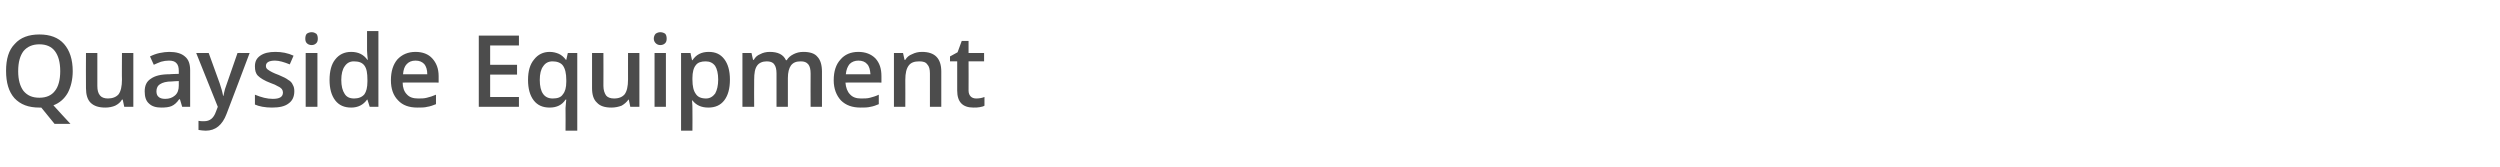 <?xml version="1.0" standalone="no"?><!DOCTYPE svg PUBLIC "-//W3C//DTD SVG 1.1//EN" "http://www.w3.org/Graphics/SVG/1.1/DTD/svg11.dtd"><svg xmlns="http://www.w3.org/2000/svg" version="1.1" width="660px" height="44px" viewBox="0 -8 660 44" style="top:-8px">  <desc>Quayside Equipment</desc>  <defs/>  <g id="Polygon79082">    <path d="M 19.2 10.8 C 19.2 13 18.7 15 17.9 16.5 C 17 18.1 15.7 19.2 14.1 19.8 C 14.06 19.81 18.6 24.7 18.6 24.7 L 14.4 24.7 L 10.9 20.4 C 10.9 20.4 10.37 20.44 10.4 20.4 C 7.5 20.4 5.4 19.6 3.8 17.9 C 2.3 16.2 1.6 13.8 1.6 10.7 C 1.6 7.6 2.3 5.2 3.9 3.6 C 5.4 1.9 7.6 1.1 10.4 1.1 C 13.2 1.1 15.4 1.9 16.9 3.6 C 18.4 5.3 19.2 7.7 19.2 10.8 Z M 4.8 10.8 C 4.8 13.1 5.3 14.8 6.2 16 C 7.2 17.2 8.5 17.8 10.4 17.8 C 12.2 17.8 13.6 17.2 14.5 16 C 15.4 14.9 15.9 13.1 15.9 10.8 C 15.9 8.4 15.4 6.7 14.5 5.5 C 13.6 4.3 12.2 3.7 10.4 3.7 C 8.6 3.7 7.2 4.3 6.2 5.5 C 5.3 6.7 4.8 8.4 4.8 10.8 Z M 32.8 20.2 L 32.4 18.3 C 32.4 18.3 32.23 18.31 32.2 18.3 C 31.8 19 31.2 19.5 30.4 19.9 C 29.7 20.2 28.8 20.4 27.8 20.4 C 26.1 20.4 24.8 20 23.9 19.1 C 23.1 18.3 22.7 17 22.7 15.3 C 22.65 15.25 22.7 6 22.7 6 L 25.7 6 C 25.7 6 25.7 14.73 25.7 14.7 C 25.7 15.8 25.9 16.6 26.4 17.2 C 26.8 17.7 27.5 18 28.5 18 C 29.7 18 30.7 17.6 31.3 16.9 C 31.9 16.1 32.2 14.8 32.2 13 C 32.15 13.04 32.2 6 32.2 6 L 35.2 6 L 35.2 20.2 L 32.8 20.2 Z M 48.1 20.2 L 47.5 18.2 C 47.5 18.2 47.35 18.2 47.3 18.2 C 46.7 19.1 46 19.7 45.3 20 C 44.6 20.3 43.7 20.4 42.6 20.4 C 41.2 20.4 40.1 20.1 39.3 19.3 C 38.5 18.6 38.2 17.5 38.2 16.1 C 38.2 14.6 38.7 13.5 39.8 12.8 C 40.9 12 42.5 11.6 44.8 11.6 C 44.76 11.56 47.2 11.5 47.2 11.5 C 47.2 11.5 47.22 10.73 47.2 10.7 C 47.2 9.8 47 9.1 46.6 8.7 C 46.2 8.2 45.5 8 44.6 8 C 43.9 8 43.2 8.1 42.5 8.3 C 41.8 8.6 41.2 8.8 40.6 9.1 C 40.6 9.1 39.6 6.9 39.6 6.9 C 40.4 6.5 41.2 6.2 42.1 6 C 43.1 5.8 43.9 5.7 44.7 5.7 C 46.5 5.7 47.9 6.1 48.8 6.9 C 49.8 7.7 50.2 8.9 50.2 10.6 C 50.22 10.6 50.2 20.2 50.2 20.2 L 48.1 20.2 Z M 43.6 18.1 C 44.7 18.1 45.5 17.8 46.2 17.2 C 46.9 16.6 47.2 15.7 47.2 14.6 C 47.19 14.62 47.2 13.4 47.2 13.4 C 47.2 13.4 45.37 13.47 45.4 13.5 C 43.9 13.5 42.9 13.8 42.3 14.2 C 41.6 14.6 41.3 15.3 41.3 16.1 C 41.3 16.8 41.5 17.3 41.9 17.6 C 42.2 17.9 42.8 18.1 43.6 18.1 Z M 51.8 6 L 55.1 6 C 55.1 6 58 14.02 58 14 C 58.4 15.2 58.7 16.2 58.9 17.3 C 58.9 17.3 59 17.3 59 17.3 C 59.1 16.8 59.2 16.2 59.4 15.5 C 59.6 14.9 60.7 11.7 62.7 6 C 62.66 5.96 65.9 6 65.9 6 C 65.9 6 59.85 22.07 59.8 22.1 C 58.7 25 56.9 26.5 54.3 26.5 C 53.7 26.5 53 26.4 52.4 26.3 C 52.4 26.3 52.4 23.9 52.4 23.9 C 52.8 24 53.3 24 53.9 24 C 55.4 24 56.4 23.2 57 21.5 C 56.99 21.52 57.5 20.2 57.5 20.2 L 51.8 6 Z M 77.7 16.1 C 77.7 17.5 77.2 18.6 76.2 19.3 C 75.2 20.1 73.7 20.4 71.8 20.4 C 70 20.4 68.4 20.1 67.3 19.6 C 67.3 19.6 67.3 17 67.3 17 C 69 17.7 70.5 18.1 72 18.1 C 73.8 18.1 74.7 17.6 74.7 16.4 C 74.7 16.1 74.6 15.8 74.4 15.5 C 74.2 15.3 73.9 15 73.4 14.8 C 72.9 14.5 72.3 14.2 71.4 13.9 C 69.8 13.3 68.7 12.6 68.1 12 C 67.5 11.4 67.3 10.6 67.3 9.5 C 67.3 8.3 67.7 7.4 68.7 6.7 C 69.7 6 71 5.7 72.7 5.7 C 74.4 5.7 76 6 77.5 6.7 C 77.5 6.7 76.5 9 76.5 9 C 75 8.4 73.7 8 72.6 8 C 71 8 70.2 8.5 70.2 9.4 C 70.2 9.9 70.4 10.2 70.9 10.5 C 71.3 10.8 72.2 11.3 73.6 11.8 C 74.8 12.3 75.6 12.7 76.1 13.1 C 76.7 13.4 77.1 13.9 77.3 14.4 C 77.6 14.9 77.7 15.4 77.7 16.1 Z M 83.8 20.2 L 80.7 20.2 L 80.7 6 L 83.8 6 L 83.8 20.2 Z M 80.6 2.2 C 80.6 1.7 80.7 1.2 81 0.9 C 81.3 0.7 81.7 0.5 82.3 0.5 C 82.8 0.5 83.2 0.7 83.5 0.9 C 83.8 1.2 83.9 1.7 83.9 2.2 C 83.9 2.7 83.8 3.1 83.5 3.4 C 83.2 3.7 82.8 3.9 82.3 3.9 C 81.7 3.9 81.3 3.7 81 3.4 C 80.7 3.1 80.6 2.7 80.6 2.2 Z M 96.9 18.3 C 95.9 19.7 94.5 20.4 92.7 20.4 C 90.9 20.4 89.5 19.8 88.5 18.5 C 87.5 17.2 87 15.4 87 13.1 C 87 10.8 87.5 8.9 88.5 7.7 C 89.5 6.4 90.9 5.7 92.7 5.7 C 94.6 5.7 96 6.4 97 7.8 C 97 7.8 97.1 7.8 97.1 7.8 C 97 6.8 96.9 5.9 96.9 5.4 C 96.91 5.36 96.9 0.2 96.9 0.2 L 99.9 0.2 L 99.9 20.2 L 97.6 20.2 L 97 18.3 L 96.9 18.3 C 96.9 18.3 96.91 18.31 96.9 18.3 Z M 93.5 18 C 94.7 18 95.6 17.6 96.2 16.9 C 96.7 16.2 97 15.1 97 13.5 C 97 13.5 97 13.1 97 13.1 C 97 11.3 96.8 10.1 96.2 9.3 C 95.6 8.5 94.7 8.2 93.4 8.2 C 92.4 8.2 91.6 8.6 91 9.5 C 90.4 10.3 90.1 11.6 90.1 13.1 C 90.1 14.7 90.4 15.9 91 16.8 C 91.5 17.6 92.3 18 93.5 18 Z M 110.2 20.4 C 108 20.4 106.3 19.8 105.1 18.5 C 103.8 17.2 103.2 15.4 103.2 13.2 C 103.2 10.8 103.8 9 104.9 7.7 C 106.1 6.4 107.7 5.7 109.7 5.7 C 111.6 5.7 113.1 6.3 114.1 7.4 C 115.2 8.6 115.8 10.1 115.8 12.1 C 115.78 12.12 115.8 13.8 115.8 13.8 C 115.8 13.8 106.3 13.75 106.3 13.8 C 106.3 15.1 106.7 16.2 107.4 16.9 C 108.1 17.7 109.1 18 110.4 18 C 111.2 18 112 18 112.7 17.8 C 113.5 17.6 114.2 17.4 115.1 17 C 115.1 17 115.1 19.5 115.1 19.5 C 114.3 19.8 113.6 20.1 112.8 20.2 C 112.1 20.4 111.2 20.4 110.2 20.4 Z M 109.7 8 C 108.7 8 108 8.3 107.4 8.9 C 106.8 9.5 106.5 10.4 106.4 11.6 C 106.4 11.6 112.8 11.6 112.8 11.6 C 112.8 10.4 112.5 9.5 112 8.9 C 111.4 8.3 110.7 8 109.7 8 Z M 137 20.2 L 126.4 20.2 L 126.4 1.4 L 137 1.4 L 137 4 L 129.4 4 L 129.4 9.1 L 136.5 9.1 L 136.5 11.7 L 129.4 11.7 L 129.4 17.6 L 137 17.6 L 137 20.2 Z M 142.5 13.1 C 142.5 16.4 143.7 18 145.9 18 C 147.2 18 148.1 17.7 148.6 16.9 C 149.2 16.2 149.5 15.1 149.5 13.6 C 149.5 13.6 149.5 13.1 149.5 13.1 C 149.5 11.4 149.2 10.1 148.6 9.3 C 148.1 8.6 147.1 8.2 145.9 8.2 C 144.8 8.2 144 8.6 143.4 9.5 C 142.8 10.3 142.5 11.5 142.5 13.1 C 142.5 13.1 142.5 13.1 142.5 13.1 Z M 149.3 18.3 C 148.4 19.7 147 20.4 145.1 20.4 C 143.3 20.4 141.9 19.8 140.9 18.5 C 139.9 17.2 139.4 15.4 139.4 13.1 C 139.4 10.8 139.9 9 141 7.7 C 142 6.4 143.4 5.7 145.1 5.7 C 146 5.7 146.8 5.9 147.5 6.2 C 148.2 6.5 148.9 7.1 149.4 7.8 C 149.43 7.82 149.5 7.8 149.5 7.8 L 149.9 6 L 152.4 6 L 152.4 26.5 L 149.3 26.5 C 149.3 26.5 149.34 20.47 149.3 20.5 C 149.3 20.1 149.4 19.7 149.4 19.3 C 149.4 18.9 149.5 18.5 149.5 18.3 C 149.48 18.31 149.3 18.3 149.3 18.3 C 149.3 18.3 149.31 18.31 149.3 18.3 Z M 166.4 20.2 L 166 18.3 C 166 18.3 165.86 18.31 165.9 18.3 C 165.4 19 164.8 19.5 164.1 19.9 C 163.3 20.2 162.4 20.4 161.4 20.4 C 159.7 20.4 158.4 20 157.6 19.1 C 156.7 18.3 156.3 17 156.3 15.3 C 156.29 15.25 156.3 6 156.3 6 L 159.3 6 C 159.3 6 159.33 14.73 159.3 14.7 C 159.3 15.8 159.6 16.6 160 17.2 C 160.4 17.7 161.1 18 162.1 18 C 163.4 18 164.3 17.6 164.9 16.9 C 165.5 16.1 165.8 14.8 165.8 13 C 165.79 13.04 165.8 6 165.8 6 L 168.8 6 L 168.8 20.2 L 166.4 20.2 Z M 175.8 20.2 L 172.8 20.2 L 172.8 6 L 175.8 6 L 175.8 20.2 Z M 172.6 2.2 C 172.6 1.7 172.8 1.2 173.1 0.9 C 173.4 0.7 173.8 0.5 174.3 0.5 C 174.9 0.5 175.3 0.7 175.6 0.9 C 175.9 1.2 176 1.7 176 2.2 C 176 2.7 175.9 3.1 175.6 3.4 C 175.3 3.7 174.9 3.9 174.3 3.9 C 173.8 3.9 173.4 3.7 173.1 3.4 C 172.8 3.1 172.6 2.7 172.6 2.2 Z M 187 20.4 C 185.2 20.4 183.8 19.8 182.8 18.5 C 182.8 18.5 182.7 18.5 182.7 18.5 C 182.8 19.7 182.8 20.4 182.8 20.7 C 182.84 20.68 182.8 26.5 182.8 26.5 L 179.8 26.5 L 179.8 6 C 179.8 6 182.26 5.96 182.3 6 C 182.3 6.2 182.5 6.9 182.7 7.9 C 182.7 7.9 182.8 7.9 182.8 7.9 C 183.8 6.4 185.2 5.7 187.1 5.7 C 188.9 5.7 190.2 6.3 191.2 7.6 C 192.2 8.9 192.7 10.7 192.7 13 C 192.7 15.4 192.2 17.2 191.2 18.5 C 190.2 19.8 188.8 20.4 187 20.4 Z M 186.3 8.2 C 185.1 8.2 184.2 8.5 183.7 9.2 C 183.1 9.9 182.8 11.1 182.8 12.6 C 182.8 12.6 182.8 13 182.8 13 C 182.8 14.8 183.1 16 183.7 16.8 C 184.2 17.6 185.1 18 186.4 18 C 187.4 18 188.2 17.5 188.8 16.7 C 189.3 15.8 189.6 14.6 189.6 13 C 189.6 11.4 189.3 10.2 188.8 9.4 C 188.2 8.6 187.4 8.2 186.3 8.2 Z M 208 20.2 L 205 20.2 C 205 20.2 204.99 11.41 205 11.4 C 205 10.3 204.8 9.5 204.4 9 C 204 8.4 203.3 8.2 202.4 8.2 C 201.3 8.2 200.4 8.6 199.9 9.3 C 199.3 10.1 199.1 11.3 199.1 13.1 C 199.06 13.09 199.1 20.2 199.1 20.2 L 196 20.2 L 196 6 L 198.4 6 L 198.8 7.8 C 198.8 7.8 198.98 7.82 199 7.8 C 199.4 7.1 199.9 6.6 200.7 6.3 C 201.4 5.9 202.3 5.7 203.2 5.7 C 205.4 5.7 206.8 6.4 207.5 7.9 C 207.5 7.9 207.7 7.9 207.7 7.9 C 208.1 7.2 208.7 6.7 209.5 6.3 C 210.3 5.9 211.1 5.7 212.1 5.7 C 213.8 5.7 215.1 6.1 215.8 7 C 216.6 7.8 217 9.2 217 10.9 C 216.99 10.91 217 20.2 217 20.2 L 214 20.2 C 214 20.2 213.97 11.41 214 11.4 C 214 10.3 213.8 9.5 213.4 9 C 212.9 8.4 212.3 8.2 211.4 8.2 C 210.2 8.2 209.4 8.5 208.8 9.3 C 208.3 10 208 11.1 208 12.6 C 208.02 12.64 208 20.2 208 20.2 Z M 227.2 20.4 C 225 20.4 223.3 19.8 222 18.5 C 220.8 17.2 220.1 15.4 220.1 13.2 C 220.1 10.8 220.7 9 221.9 7.7 C 223 6.4 224.6 5.7 226.6 5.7 C 228.5 5.7 230 6.3 231.1 7.4 C 232.2 8.6 232.7 10.1 232.7 12.1 C 232.72 12.12 232.7 13.8 232.7 13.8 C 232.7 13.8 223.25 13.75 223.2 13.8 C 223.3 15.1 223.7 16.2 224.4 16.9 C 225.1 17.7 226.1 18 227.3 18 C 228.2 18 229 18 229.7 17.8 C 230.4 17.6 231.2 17.4 232 17 C 232 17 232 19.5 232 19.5 C 231.3 19.8 230.5 20.1 229.8 20.2 C 229 20.4 228.2 20.4 227.2 20.4 Z M 226.6 8 C 225.7 8 224.9 8.3 224.3 8.9 C 223.8 9.5 223.4 10.4 223.3 11.6 C 223.3 11.6 229.8 11.6 229.8 11.6 C 229.7 10.4 229.5 9.5 228.9 8.9 C 228.4 8.3 227.6 8 226.6 8 Z M 248.5 20.2 L 245.5 20.2 C 245.5 20.2 245.48 11.44 245.5 11.4 C 245.5 10.3 245.3 9.5 244.8 9 C 244.4 8.4 243.7 8.2 242.7 8.2 C 241.4 8.2 240.5 8.5 239.9 9.3 C 239.3 10.1 239 11.3 239 13.1 C 239.03 13.09 239 20.2 239 20.2 L 236 20.2 L 236 6 L 238.4 6 L 238.8 7.8 C 238.8 7.8 238.95 7.82 239 7.8 C 239.4 7.1 240 6.6 240.8 6.3 C 241.6 5.9 242.4 5.7 243.4 5.7 C 246.8 5.7 248.5 7.4 248.5 10.9 C 248.52 10.91 248.5 20.2 248.5 20.2 Z M 257.7 18 C 258.4 18 259.2 17.9 259.9 17.6 C 259.9 17.6 259.9 19.9 259.9 19.9 C 259.6 20.1 259.2 20.2 258.6 20.3 C 258.1 20.4 257.6 20.4 257 20.4 C 254.1 20.4 252.7 18.9 252.7 15.9 C 252.7 15.91 252.7 8.2 252.7 8.2 L 250.8 8.2 L 250.8 6.9 L 252.8 5.8 L 253.9 2.8 L 255.7 2.8 L 255.7 6 L 259.8 6 L 259.8 8.2 L 255.7 8.2 C 255.7 8.2 255.73 15.86 255.7 15.9 C 255.7 16.6 255.9 17.1 256.3 17.5 C 256.6 17.8 257.1 18 257.7 18 Z " stroke="none" fill="#4c4c4c"/>  </g></svg>